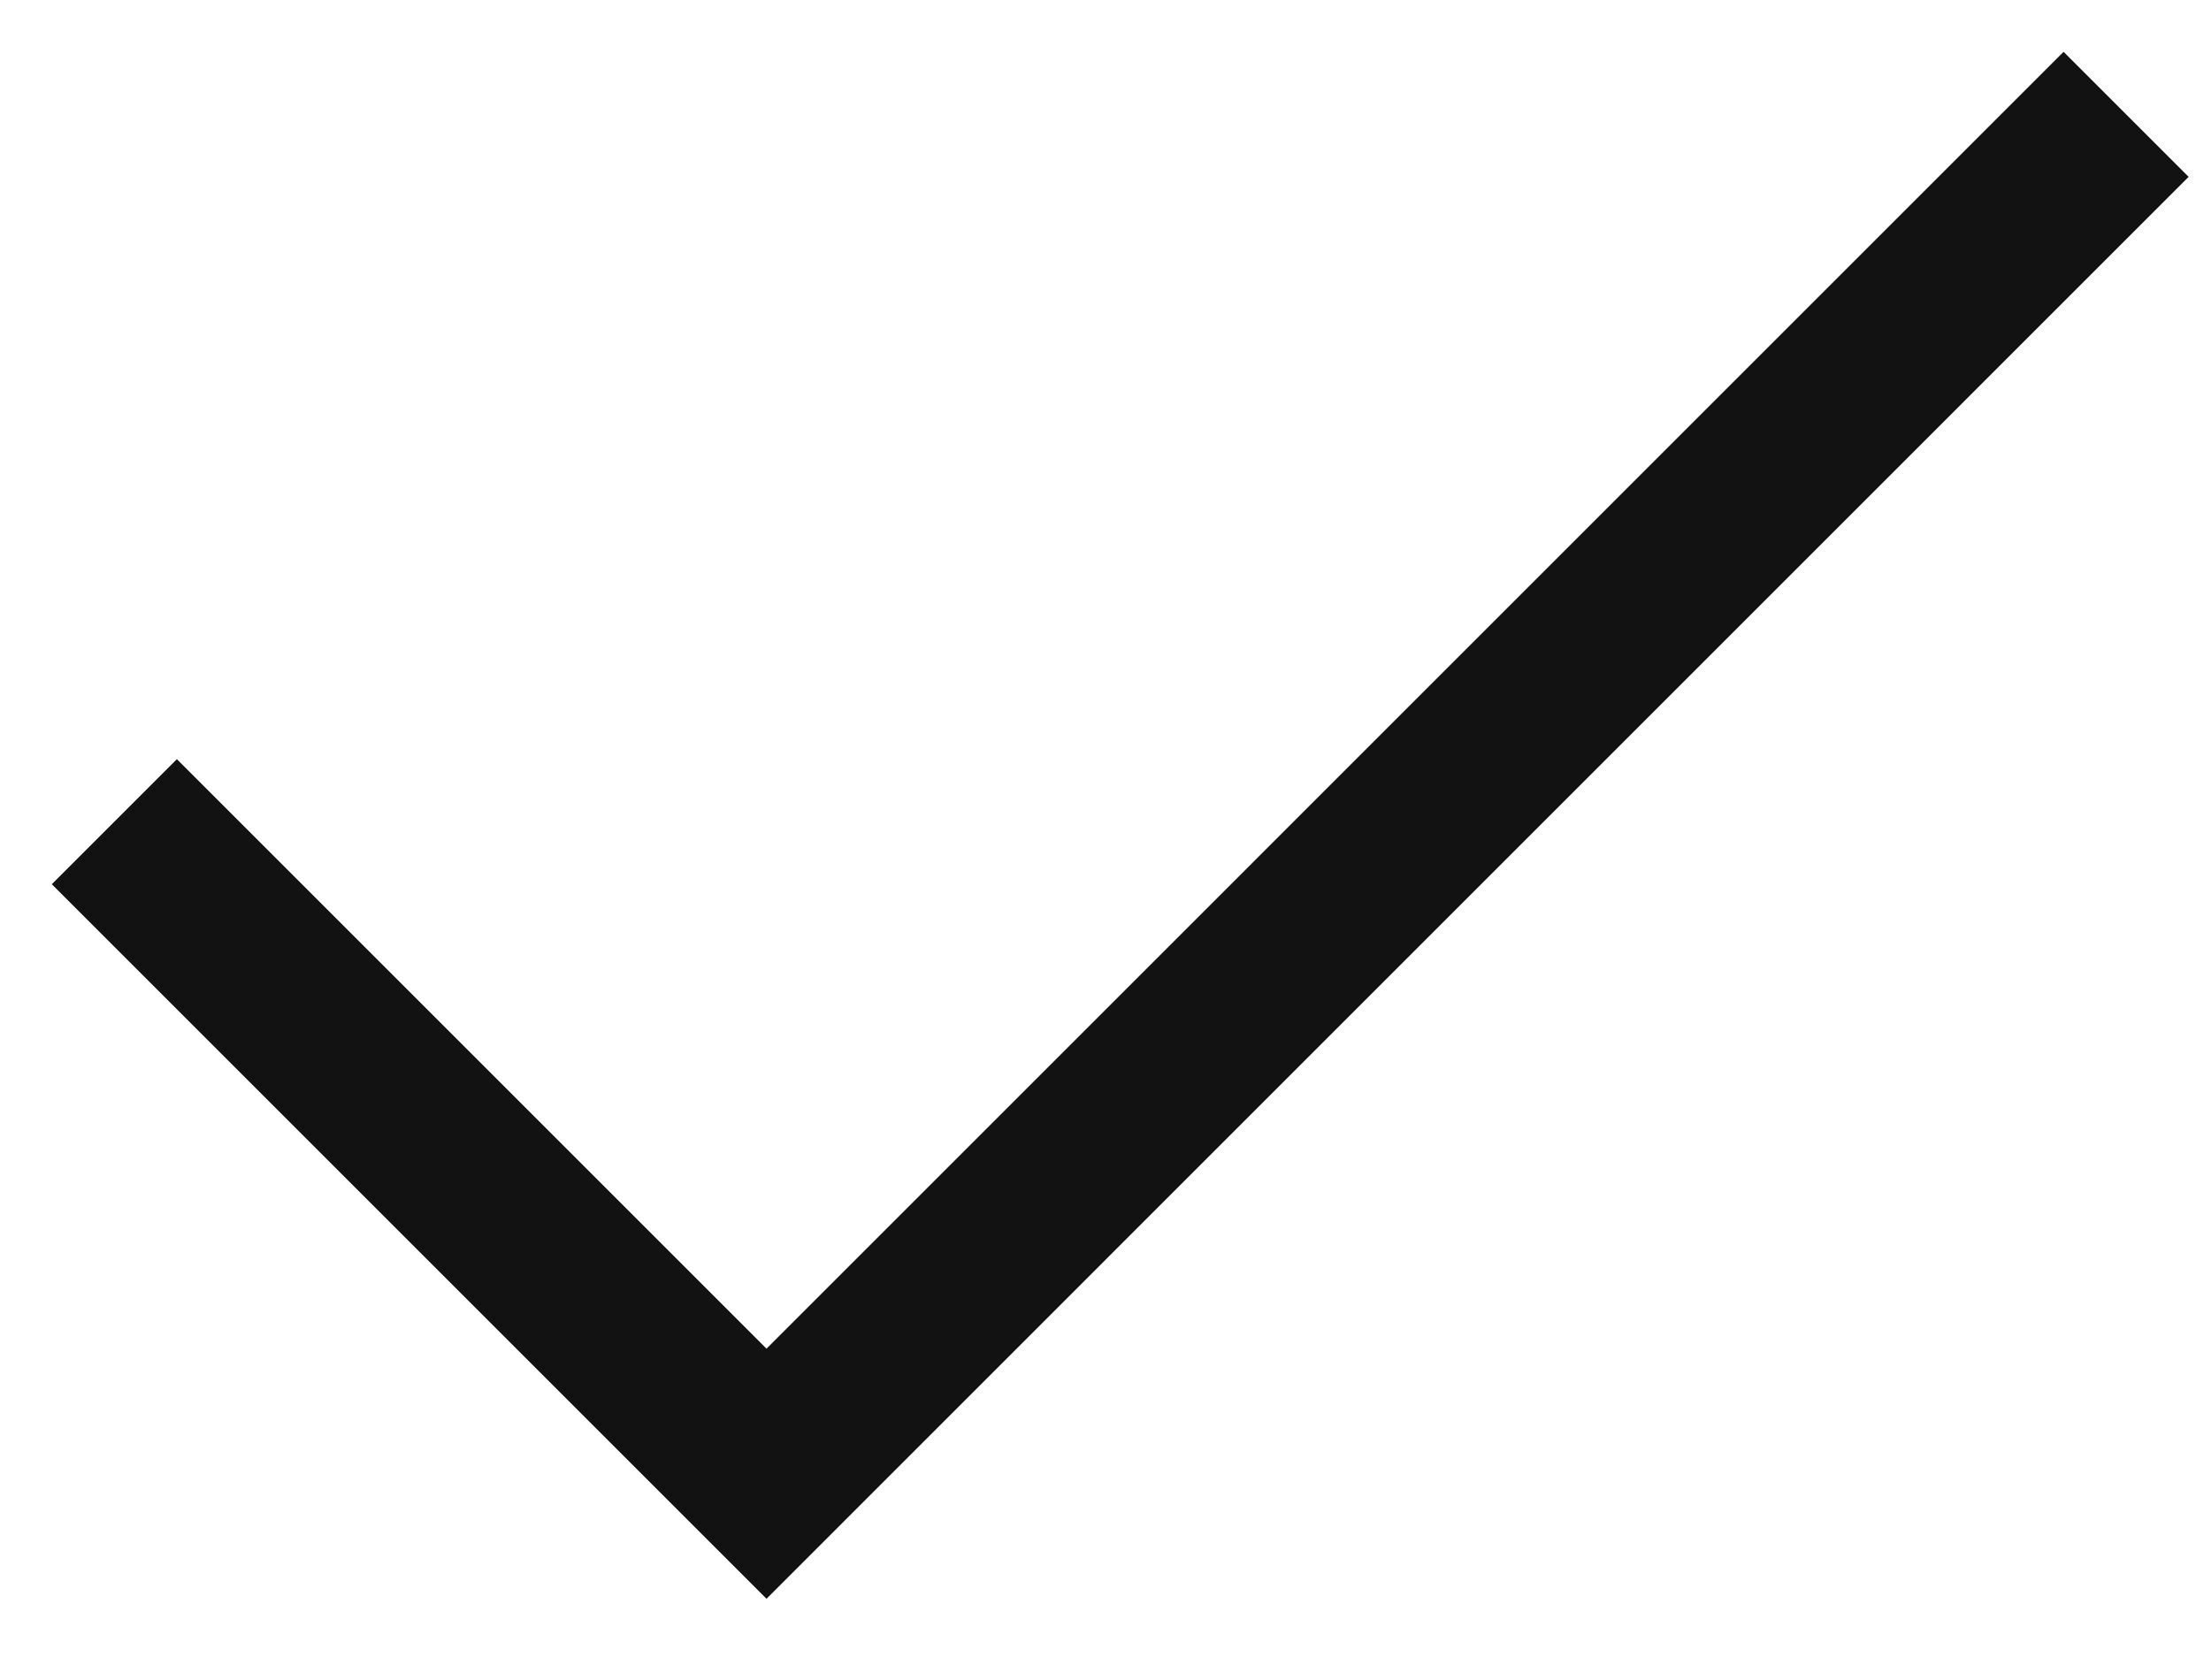 <?xml version="1.0" encoding="utf-8"?>
<svg xmlns="http://www.w3.org/2000/svg" fill="none" height="100%" overflow="visible" preserveAspectRatio="none" style="display: block;" viewBox="0 0 25 19" width="100%">
<path d="M23.333 2L8.667 16.667L2 10" id="Vector" stroke="#121212" stroke-linecap="square" stroke-width="2"/>
</svg>